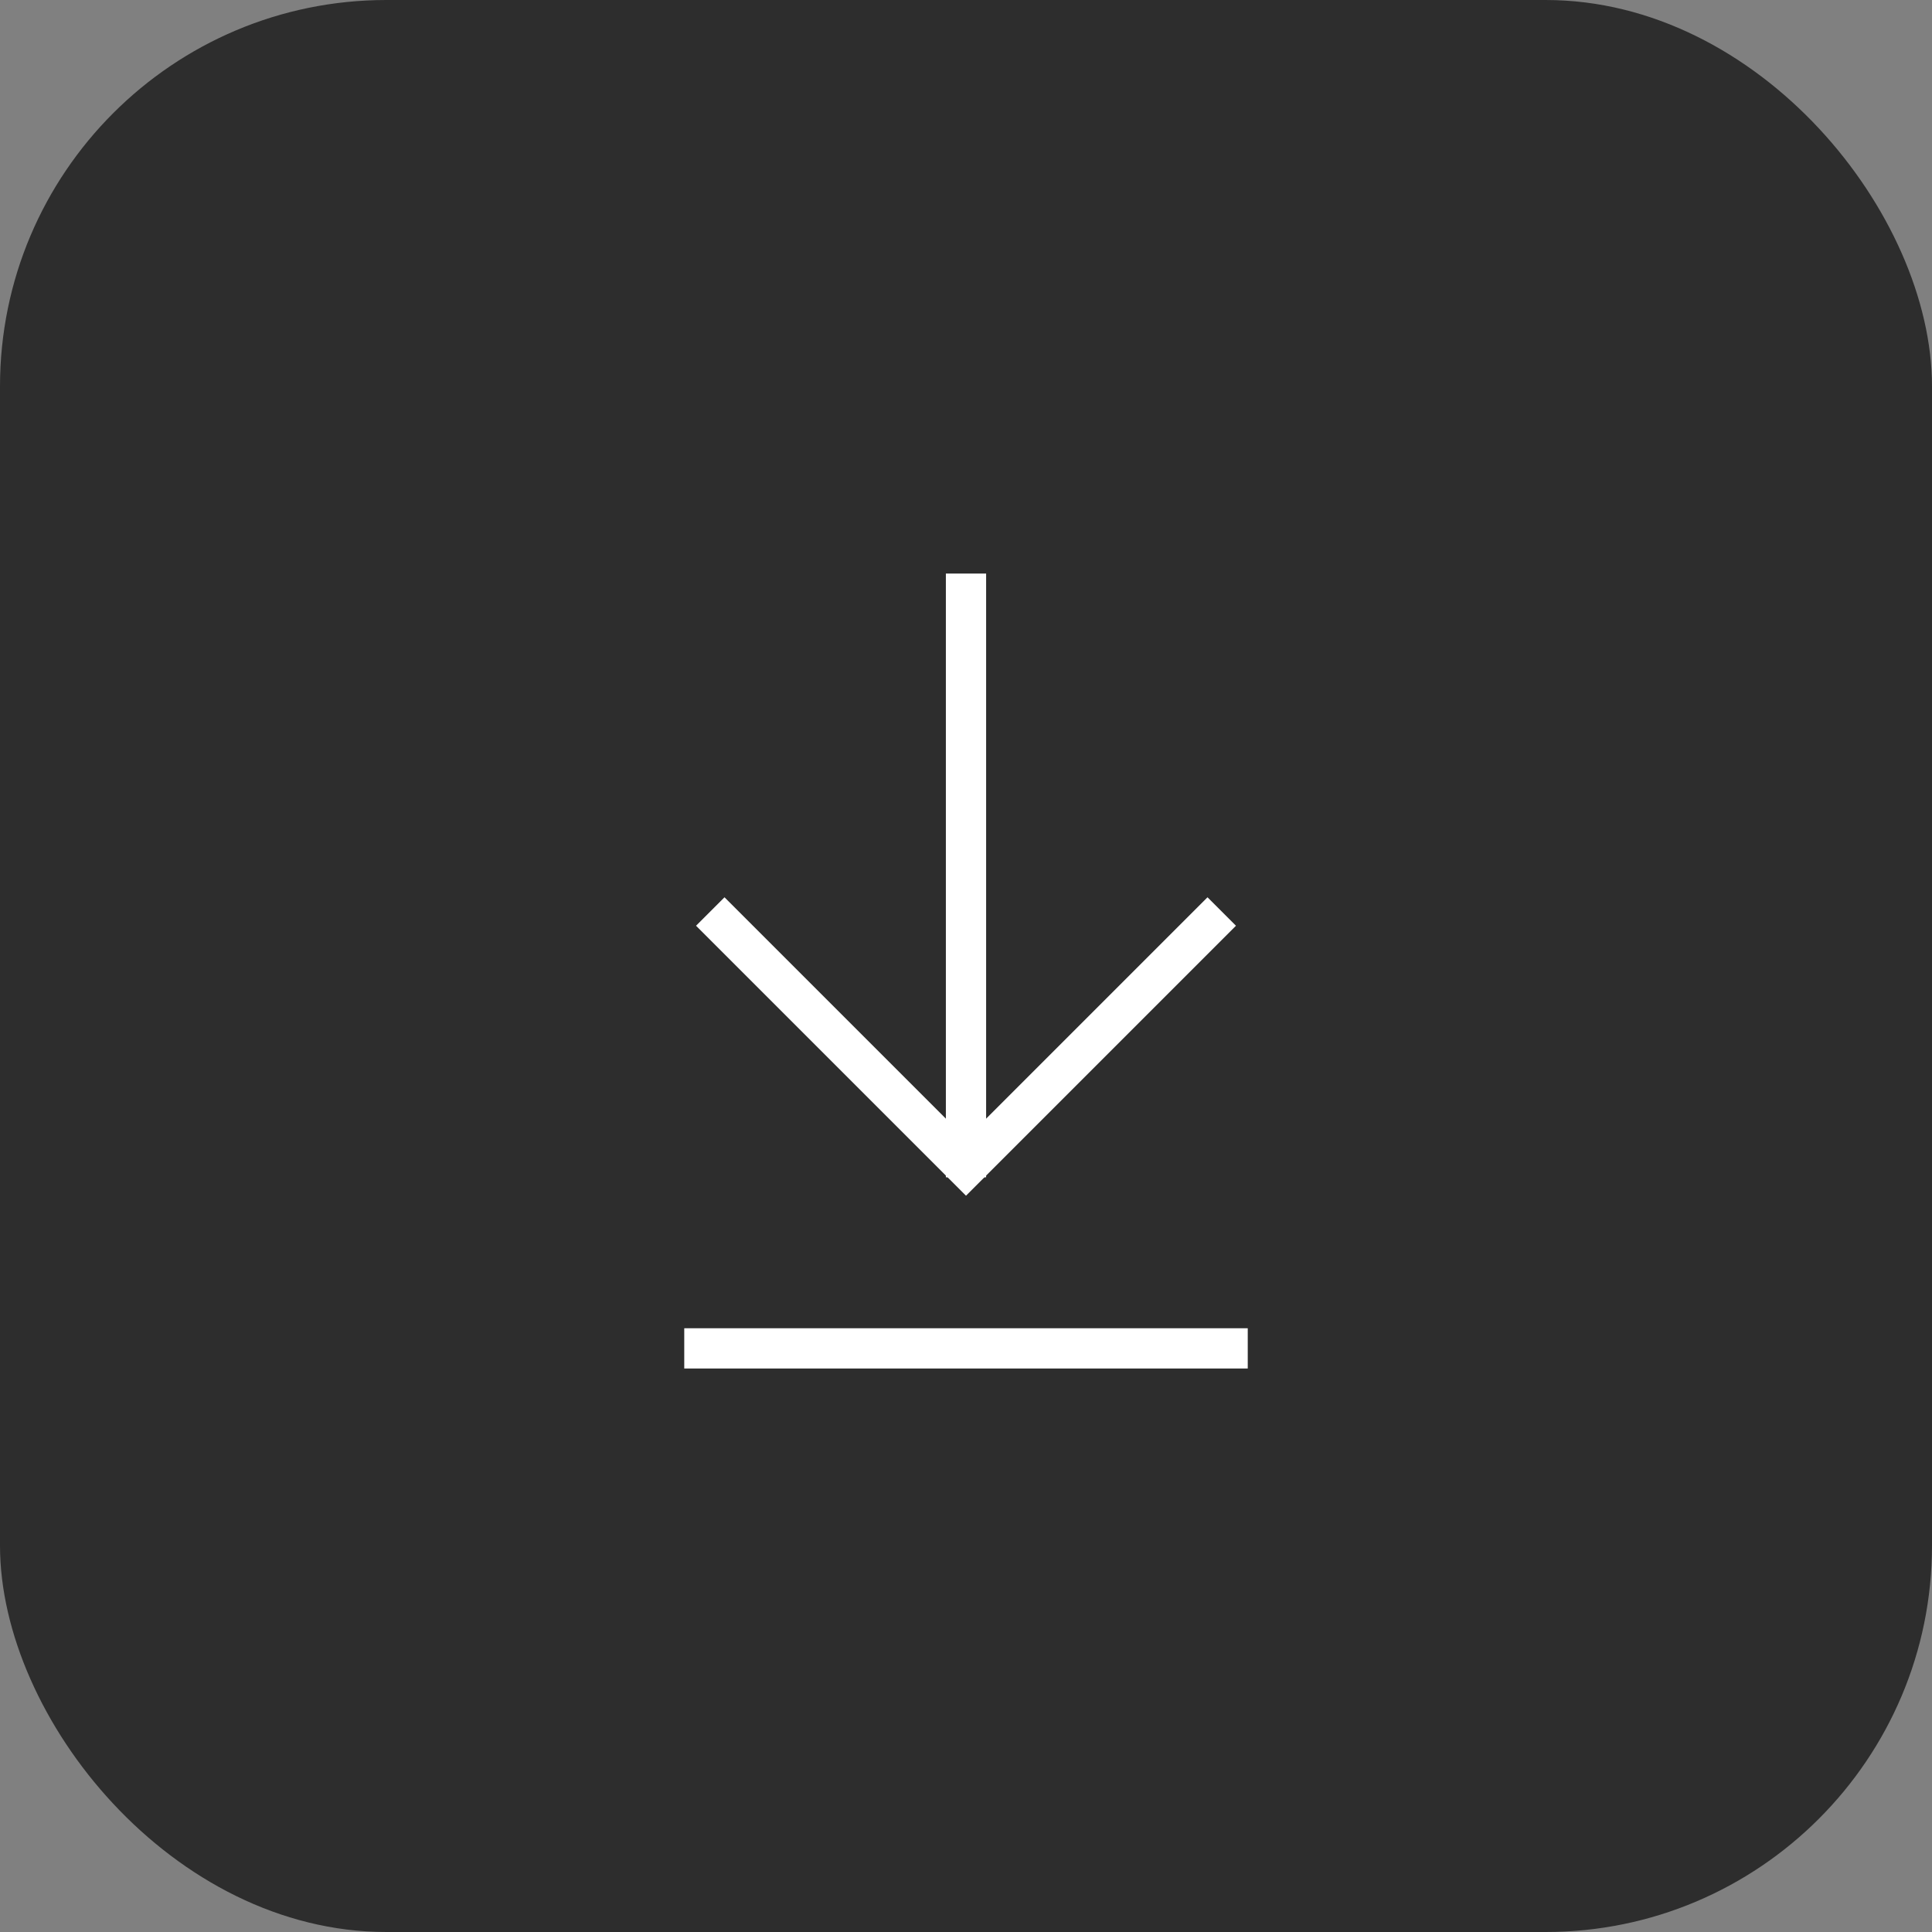 <svg xmlns="http://www.w3.org/2000/svg" width="400" height="400" viewBox="0 0 400 400" fill="none"><rect x="0" y="0" width="400" height="400" fill="#808080" stroke="none"/><rect width="400" height="400" rx="80" fill="#2D2D2D"></rect><path fill-rule="evenodd" clip-rule="evenodd" d="M258.333 283.333H141.667V275H258.333V283.333Z" fill="white"></path><path fill-rule="evenodd" clip-rule="evenodd" d="M195.833 243.75V118.75H204.167V243.75H195.833Z" fill="white"></path><path fill-rule="evenodd" clip-rule="evenodd" d="M200 247.559L144.107 191.667L150 185.774L200 235.774L250 185.774L255.893 191.667L200 247.559Z" fill="white"></path></svg>